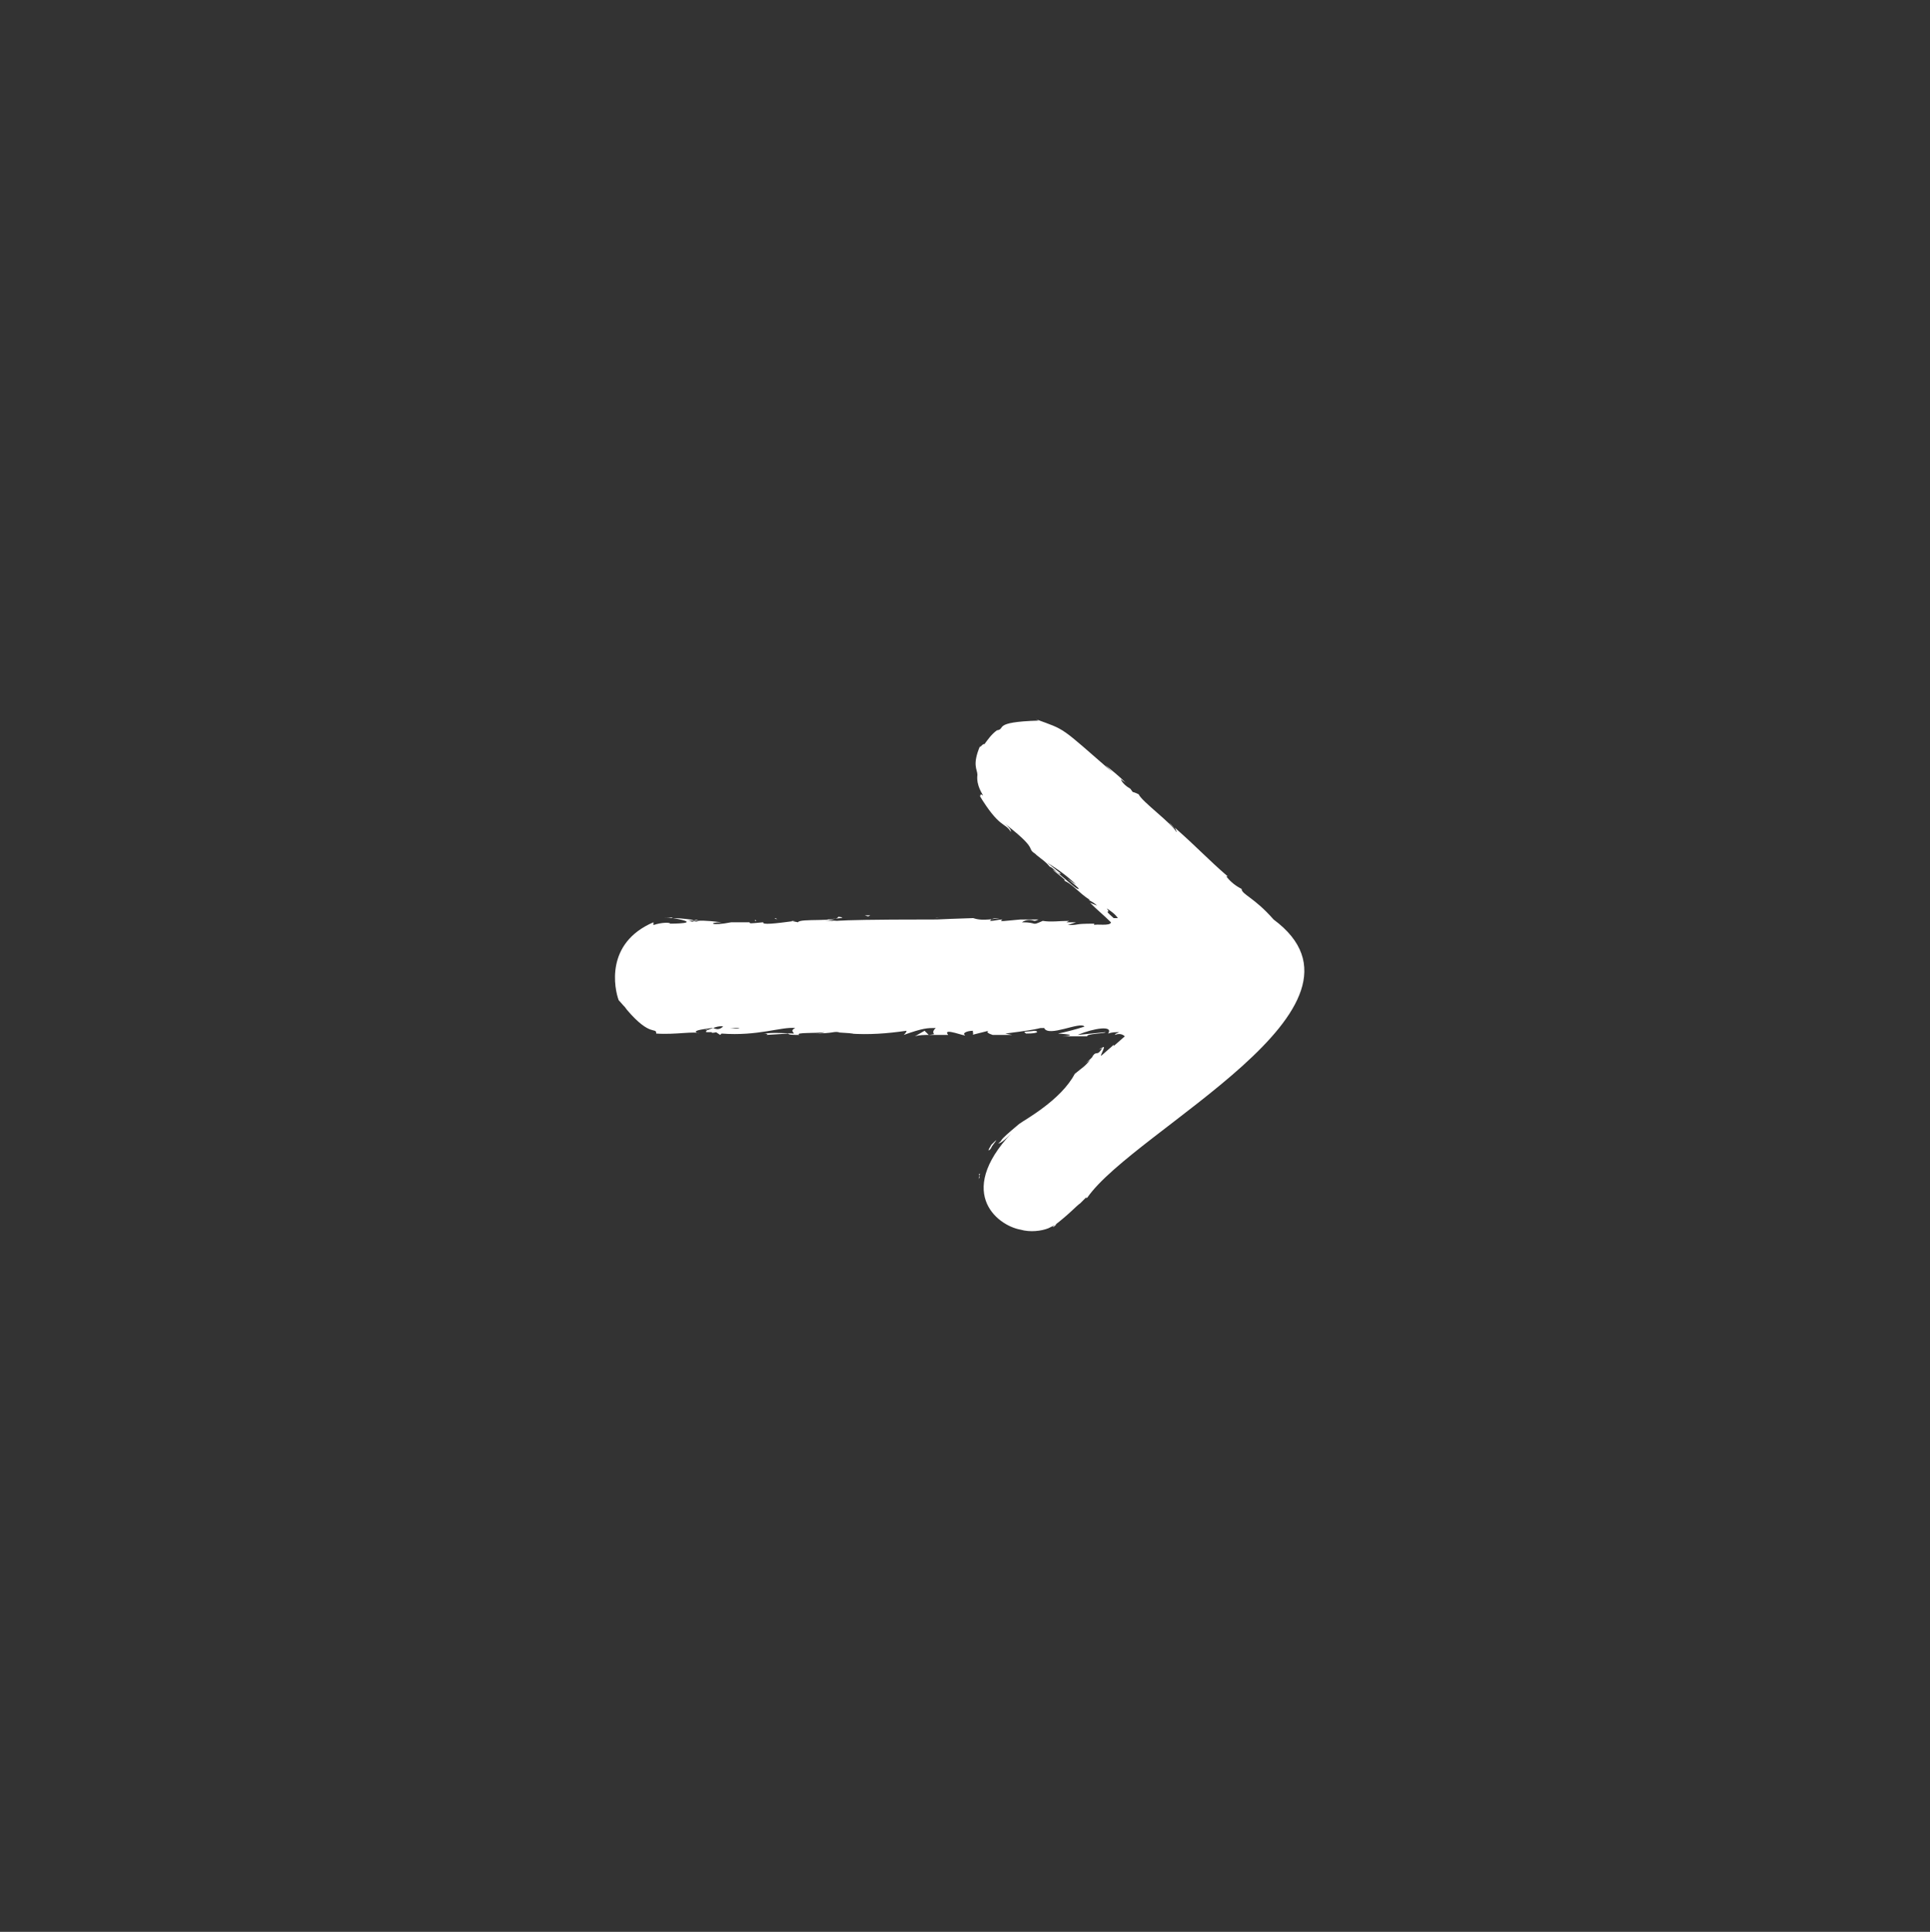 <svg xmlns="http://www.w3.org/2000/svg" viewBox="0 0 138.8 138.9" role="img"><rect x="0" y="0" width="138.8" height="138.9" fill="#333333" stroke="none"/><title>CTA arrow</title><path xmlns="http://www.w3.org/2000/svg" d="M73.393 88.412c-1.7-.3-4.9-2.8-.2-7.4-.4.4-1.1 1.2-1.4 1.2.5-.4-.3.1 1.5-1.4.4-.3 3-1.7 4-3.6.6-.5.7-.5 1.1-1-.9.6.2-.1.2-.3.3-.4.3.1.7-.6.3-.2-.2.6-.1.6l.8-.7.1-.1v.1l.8-.7c-.2-.2-.5-.2-.7-.1 0-.1.1-.1.3-.2-.3 0-.5 0-.8.1.4-.6-1-.4-2.2.1l2-.2c.1.1-1.4.1-1.3.3h-1.8c.2 0 1.3-.1-.3-.2.5-.1 1.3-.3 1.9-.5-.3-.4-2.6.8-2.9.1-.7 0 .4 0-2.8.4l.5.1h-1.4c-.3-.1-.5-.2-.3-.3l-1.2.3c.2 0 0-.3.1-.3-.5 0-.8.2-.6.3.2.2-1.7-.6-1.2 0h-1.4c-.3 0-.7 0-1 .1l.7-.4.3.3c.8-.1 0 0 .5-.5-.6 0-.9 0-2.3.5.1-.1.2-.2.2-.3-1.4.2-2.7.3-4.1.2.5 0 .4 0-1.1-.1h.4c-.4-.1-.3.1-2 .1.8 0 .9-.1.9-.1-.6.1-2.2 0-1.8.2-.4 0-.8 0-.8-.1l-1.6.1c.1 0 .2-.1-.2-.1.4 0 .3-.1 2.2 0 0-.1-.3-.2.1-.4-1-.1-2.7.6-5.3.4l-.1.1-.3-.2c.1 0-.4.1-.3 0h-.4c-.1-.1.2-.2.5-.3-.1-.1.3.3.7-.1.1 0-.2-.1-.7.1h-.1.2-.3.1c-.7.1-1.6.2-.9.4-.3-.2-1.7.1-3.1 0 0-.5-.4.3-2.1-1.7-.3-.4.1.1-.6-.7-.3-.8-1-4.1 2.5-5.6v.2c.6-.2 1.2-.2 1.2-.1.1 0 2.5 0 .2-.4.6 0 1.3.1 1.9.2h-.7c.5.2-.1-.2 2.3.1-1 0-.8.3.7 0h1.3c.1.1-.1.1 1 0-.1.2.8.1 2.3-.1h-.3l.5.1c.1-.3 2.8 0 2.9-.4.7.1 0 .1-.8.2l.7.1h-.9c1.5.1-1.3-.1 7.7-.1h.1c.7 0-.2 0 2.9-.1.3.1.7.2 1.9 0-.6 0-.6.1-.7.2.4 0 .6-.1.9-.1-.3.2.1.1 1.3 0h-.4 1.7s-.2.1-.3.1c-.3-.1-.6-.1-.9.1 1.2 0 .6.3 1.5-.1.6.1 1.2 0 1.9 0l-.2.1h.7l-.6.2c1 0 .3-.1 1.9-.1v.1c.1-.1 1.2.1 1.2-.2l.1.1-.1-.1c-.5-.5-1-.9-1.5-1.4l.5.2c-.2-.2-.4-.3-.6-.4h.1c-.8-.5-1.3-1.2-1.9-1.4.4.1-.5-.5-.8-.8.7.4 1.7 1.5 1.9 1.4-.1-.2-1.6-1.3-.2-.3-.6-.6-1.3-1.1-2.1-1.6l1 .8c-.2.1-.5-.4-.8-.5-.4-.5-.9-.7-1.2-1.1l.2.2c-.8-.5.4-.2-2.5-2.4-.3-.2.8.5.7.8-.4-.7-.8-.2-2.3-2.7.2.4 0-.2.3.1 0-.1-.5-.7-.4-1.5 0-.4-.4-.7.2-2.1-.1.3.2-.2.3-.1.3-.4.5-.7.9-1 .7-.1-.4-.6 3-.7l-.2-.1c2.2.8 1.7.5 5.5 3.8l-.5-.5c.5.4 1 .8 1.5 1.3-.1-.1-.3-.2-.4-.3 0-.1 0 .3.7.7.3.4 0 .1.6.4.2.5 2.4 2.1 2.7 2.7.2 0-1.2-1.4 0-.1l-.1-.2c1.7 1.5 2.3 2.2 3.8 3.5h-.1c.3.4.7.7 1.1.9 0 .4.9.6 2.3 2.2 8.5 6.3-10 15.1-13.4 20-.2.1 0-.1 0-.1l-.5.5c-.3.2-.8.8-2 1.7.1 0 .1 0 .3-.2l-.6.3c-.5.2-1.3.3-2 .1zm-20.9-14.5c.2 0 .5.1.7 0h-.7zm-3-7.7c.4 0 .5.1.8 0-.3-.1-.1-.1-.8 0zm30.6-.2h.3c-.2-.3-.5-.5-.8-.7.4.5-.4-.1.5.7zm-9.7 18.4h.1c-.1.1-.1.2-.1.4 0-.2.1 0 0-.4zm.9-2.1c.8-.8 0 .1 0 .2-.1.2-.2.2-.2.2 0-.1.1-.2.2-.4zm5.1-3.9c-.1 0 0 0 0 0zm2.9-3.1c-.1.1-.2.1-.3.2.2-.2.3-.2.3-.2zm-5.5-1c-.3-.2 0-.1.6-.2.2 0 .5.2-.6.2zm-4.2-.2zm.4 0zm4.7 0h-.3.3zm-24-.1l.6.1c-.2 0-.4 0-.6-.1zm.6 0s.1 0 0 0-.1 0 0 0zm1.7-7.9c.1 0 0 0 0 0zm1.4.1h-.1c0-.1 0-.1.1 0zm1-.1h-.3.3zm.3-.1h.1l.1.1-.2-.1zm12-.1l-.4.1c.1 0 0 0 .4-.1zm4.4.1zm-24.3 0h.6c-.2-.1 0 0-.6 0zm14.4-.2h-.3.7c-.2.1-.1.1-.4 0zm-.6 0h0zm19.5-9.7c.1.1.1.1 0 0zm-1.5-1.3z" fill="#fff"/></svg>